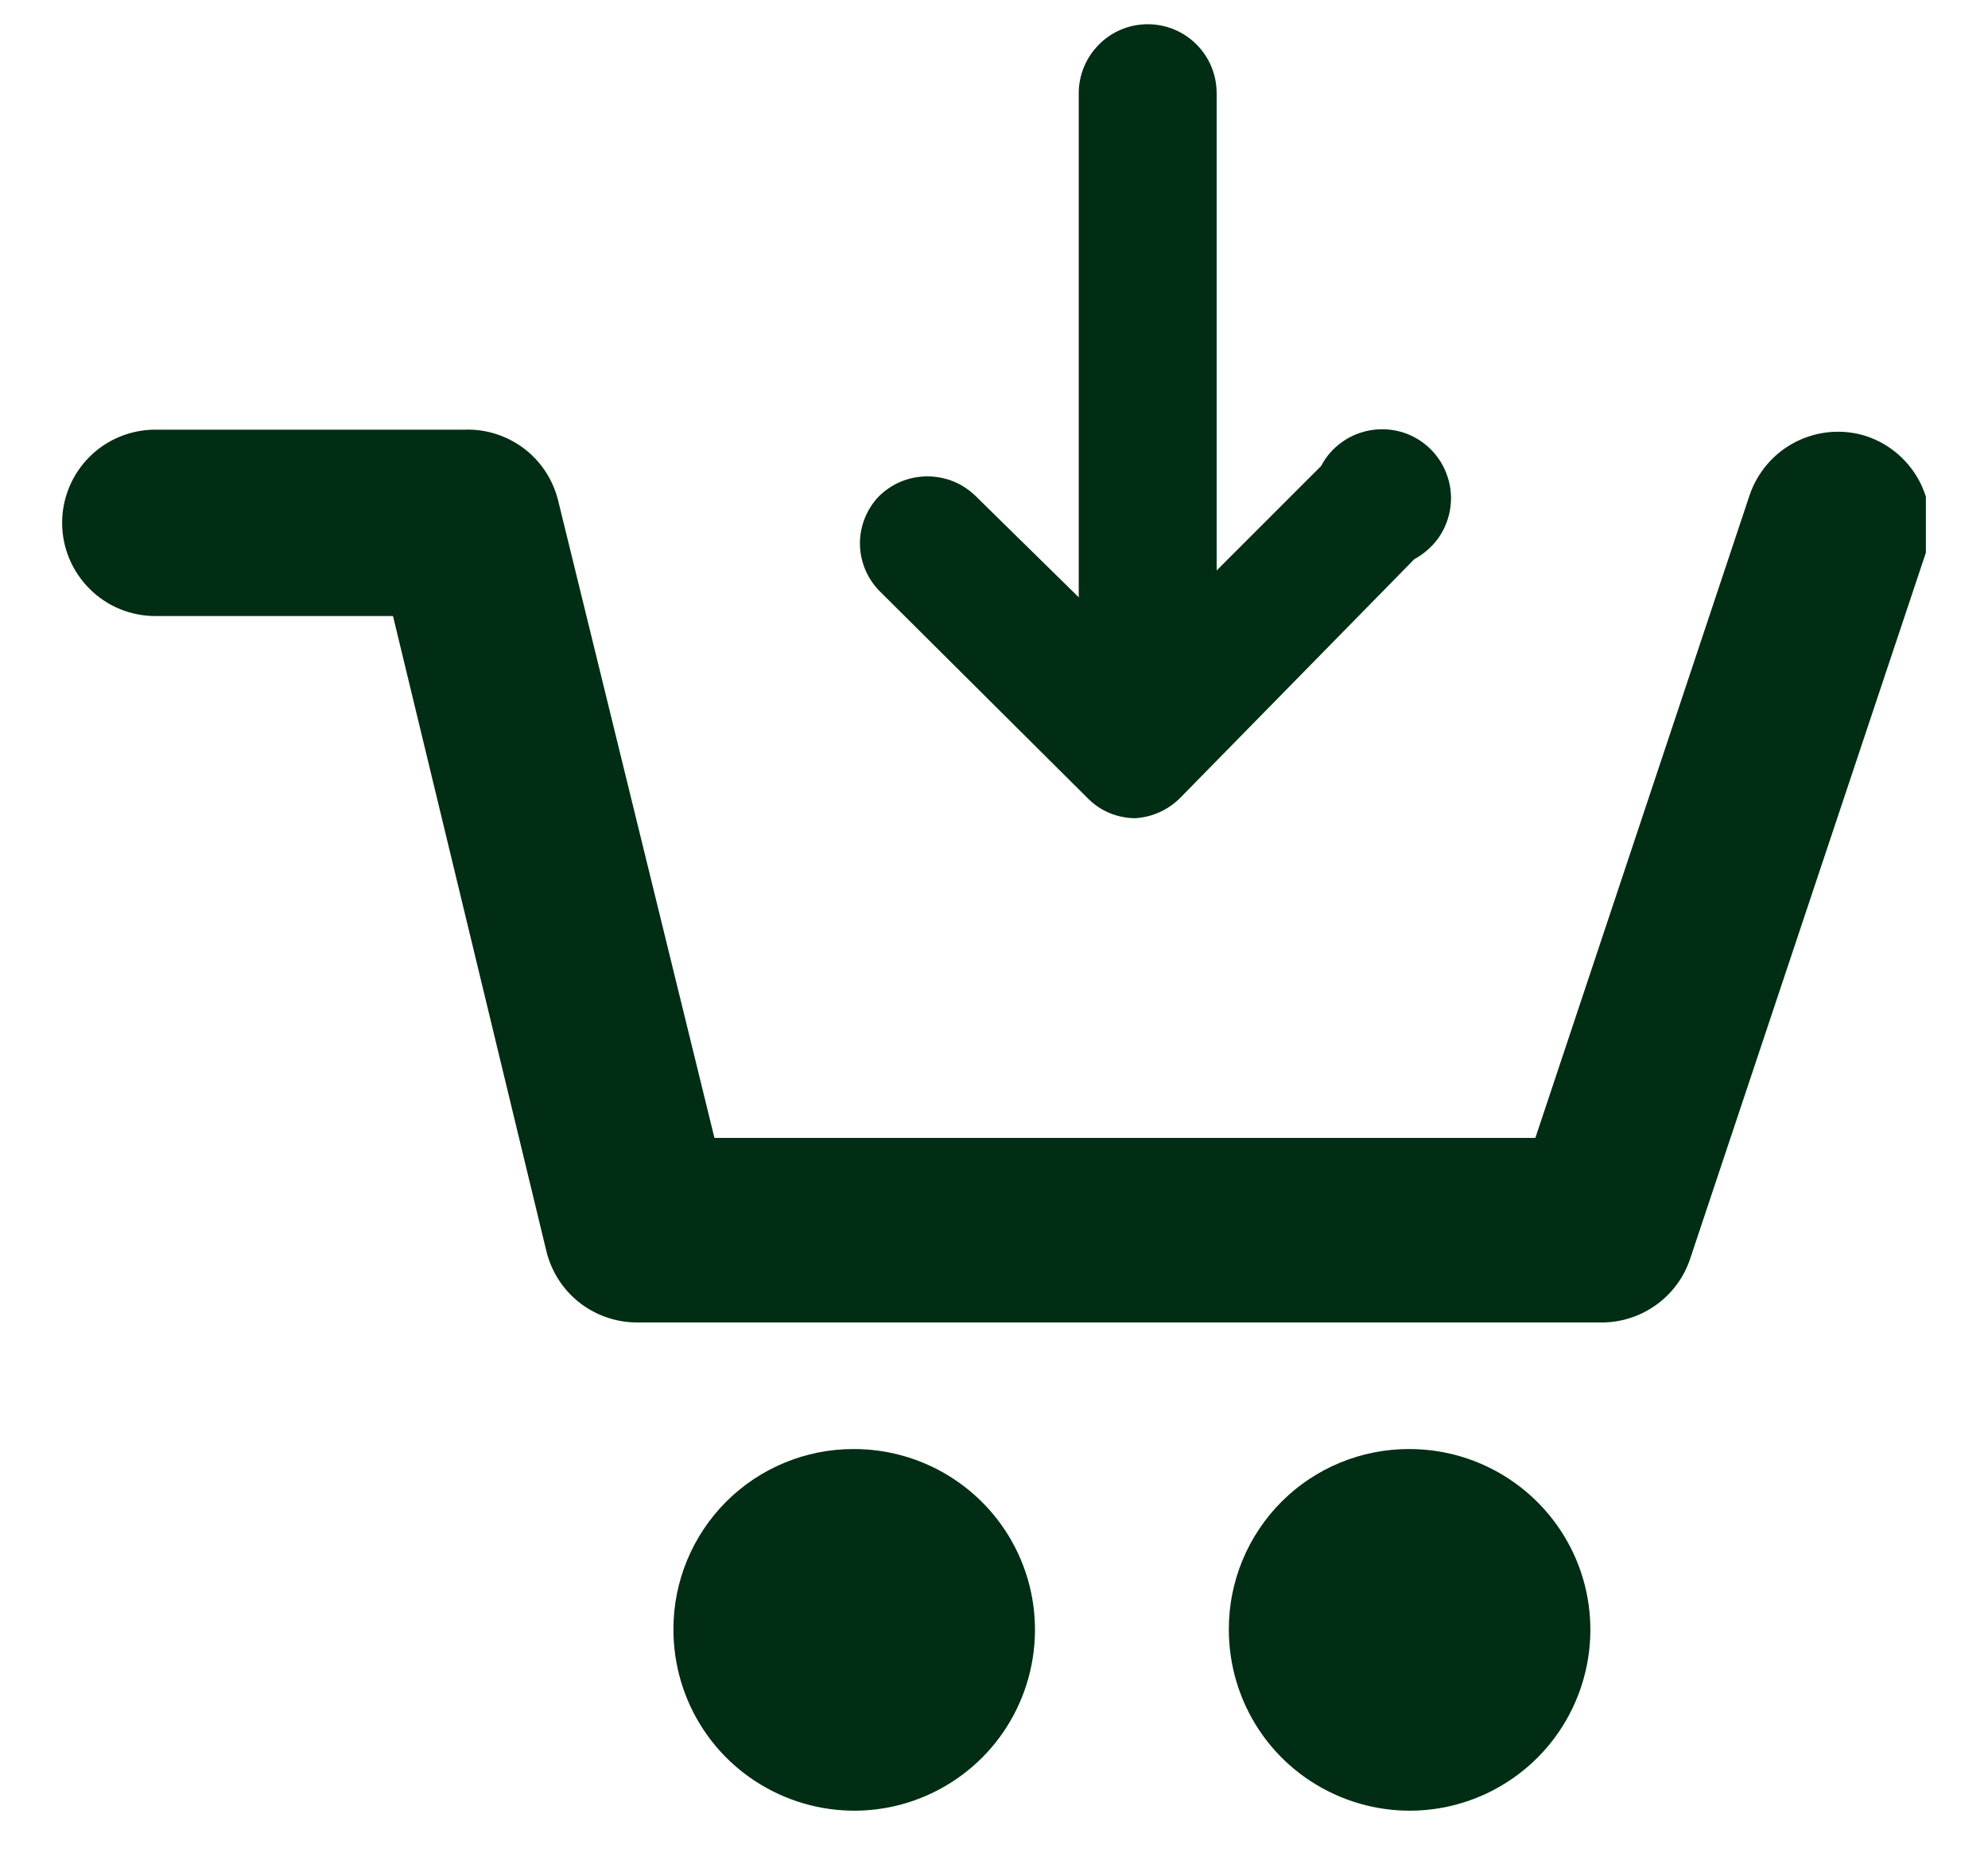 <svg width="16" height="15" viewBox="0 0 16 15" fill="none" xmlns="http://www.w3.org/2000/svg">
<g clip-path="url(#clip0_588_3866)">
<path d="M12.867 10.643H5.15C4.98 10.648 4.813 10.595 4.676 10.493C4.54 10.391 4.443 10.245 4.4 10.08L3.163 4.958H1.25C1.051 4.958 0.86 4.879 0.72 4.738C0.579 4.597 0.5 4.406 0.5 4.208C0.5 4.009 0.579 3.818 0.72 3.677C0.86 3.537 1.051 3.458 1.25 3.458H3.74C3.91 3.452 4.077 3.505 4.214 3.607C4.35 3.709 4.447 3.855 4.49 4.02L5.75 9.158H12.357L14.082 3.983C14.146 3.797 14.28 3.643 14.455 3.555C14.63 3.467 14.833 3.45 15.02 3.51C15.207 3.572 15.362 3.705 15.452 3.88C15.542 4.056 15.559 4.26 15.5 4.448L13.602 10.133C13.551 10.285 13.452 10.417 13.319 10.509C13.187 10.601 13.028 10.648 12.867 10.643Z" fill="#002D13"/>
<path d="M11.338 11.662C11.626 11.661 11.908 11.745 12.149 11.905C12.389 12.064 12.577 12.291 12.688 12.557C12.799 12.823 12.828 13.117 12.772 13.399C12.716 13.682 12.578 13.942 12.374 14.146C12.17 14.35 11.91 14.489 11.627 14.545C11.344 14.601 11.051 14.571 10.785 14.46C10.519 14.349 10.291 14.162 10.132 13.921C9.973 13.681 9.889 13.398 9.89 13.11C9.89 12.726 10.043 12.358 10.314 12.086C10.585 11.815 10.954 11.662 11.338 11.662Z" fill="#002D13"/>
<path d="M6.867 11.662C7.156 11.661 7.438 11.745 7.679 11.905C7.919 12.064 8.107 12.291 8.218 12.557C8.329 12.823 8.358 13.117 8.302 13.399C8.246 13.682 8.108 13.942 7.904 14.146C7.7 14.35 7.44 14.489 7.157 14.545C6.874 14.601 6.581 14.571 6.315 14.46C6.049 14.349 5.821 14.162 5.662 13.921C5.503 13.681 5.419 13.398 5.42 13.11C5.42 12.726 5.573 12.358 5.844 12.086C6.115 11.815 6.484 11.662 6.867 11.662Z" fill="#002D13"/>
<path d="M9.237 5.76C9.09 5.76 8.949 5.701 8.845 5.597C8.741 5.493 8.682 5.352 8.682 5.205V0.75C8.682 0.603 8.741 0.462 8.845 0.358C8.949 0.253 9.09 0.195 9.237 0.195C9.385 0.195 9.526 0.253 9.63 0.358C9.734 0.462 9.792 0.603 9.792 0.75V5.25C9.781 5.389 9.718 5.519 9.615 5.614C9.512 5.708 9.377 5.76 9.237 5.76Z" fill="#002D13"/>
<path d="M9.133 6.585C9.061 6.584 8.99 6.569 8.925 6.541C8.859 6.513 8.8 6.472 8.75 6.42L7.07 4.748C6.975 4.646 6.921 4.512 6.921 4.373C6.921 4.233 6.975 4.099 7.07 3.998C7.122 3.946 7.183 3.904 7.251 3.876C7.318 3.848 7.391 3.834 7.464 3.834C7.537 3.834 7.609 3.848 7.677 3.876C7.745 3.904 7.806 3.946 7.858 3.998L9.133 5.25L10.633 3.75C10.673 3.673 10.731 3.607 10.802 3.557C10.873 3.506 10.955 3.474 11.04 3.461C11.126 3.448 11.214 3.455 11.297 3.482C11.379 3.509 11.454 3.555 11.516 3.617C11.577 3.678 11.623 3.753 11.65 3.836C11.678 3.918 11.685 4.006 11.672 4.092C11.659 4.178 11.626 4.26 11.576 4.331C11.525 4.401 11.459 4.459 11.383 4.5L9.5 6.42C9.402 6.519 9.271 6.578 9.133 6.585Z" fill="#002D13"/>
</g>
<defs>
<clipPath id="clip0_588_3866">
<rect width="15" height="15" fill="white" transform="translate(0.5)"/>
</clipPath>
</defs>
</svg>
